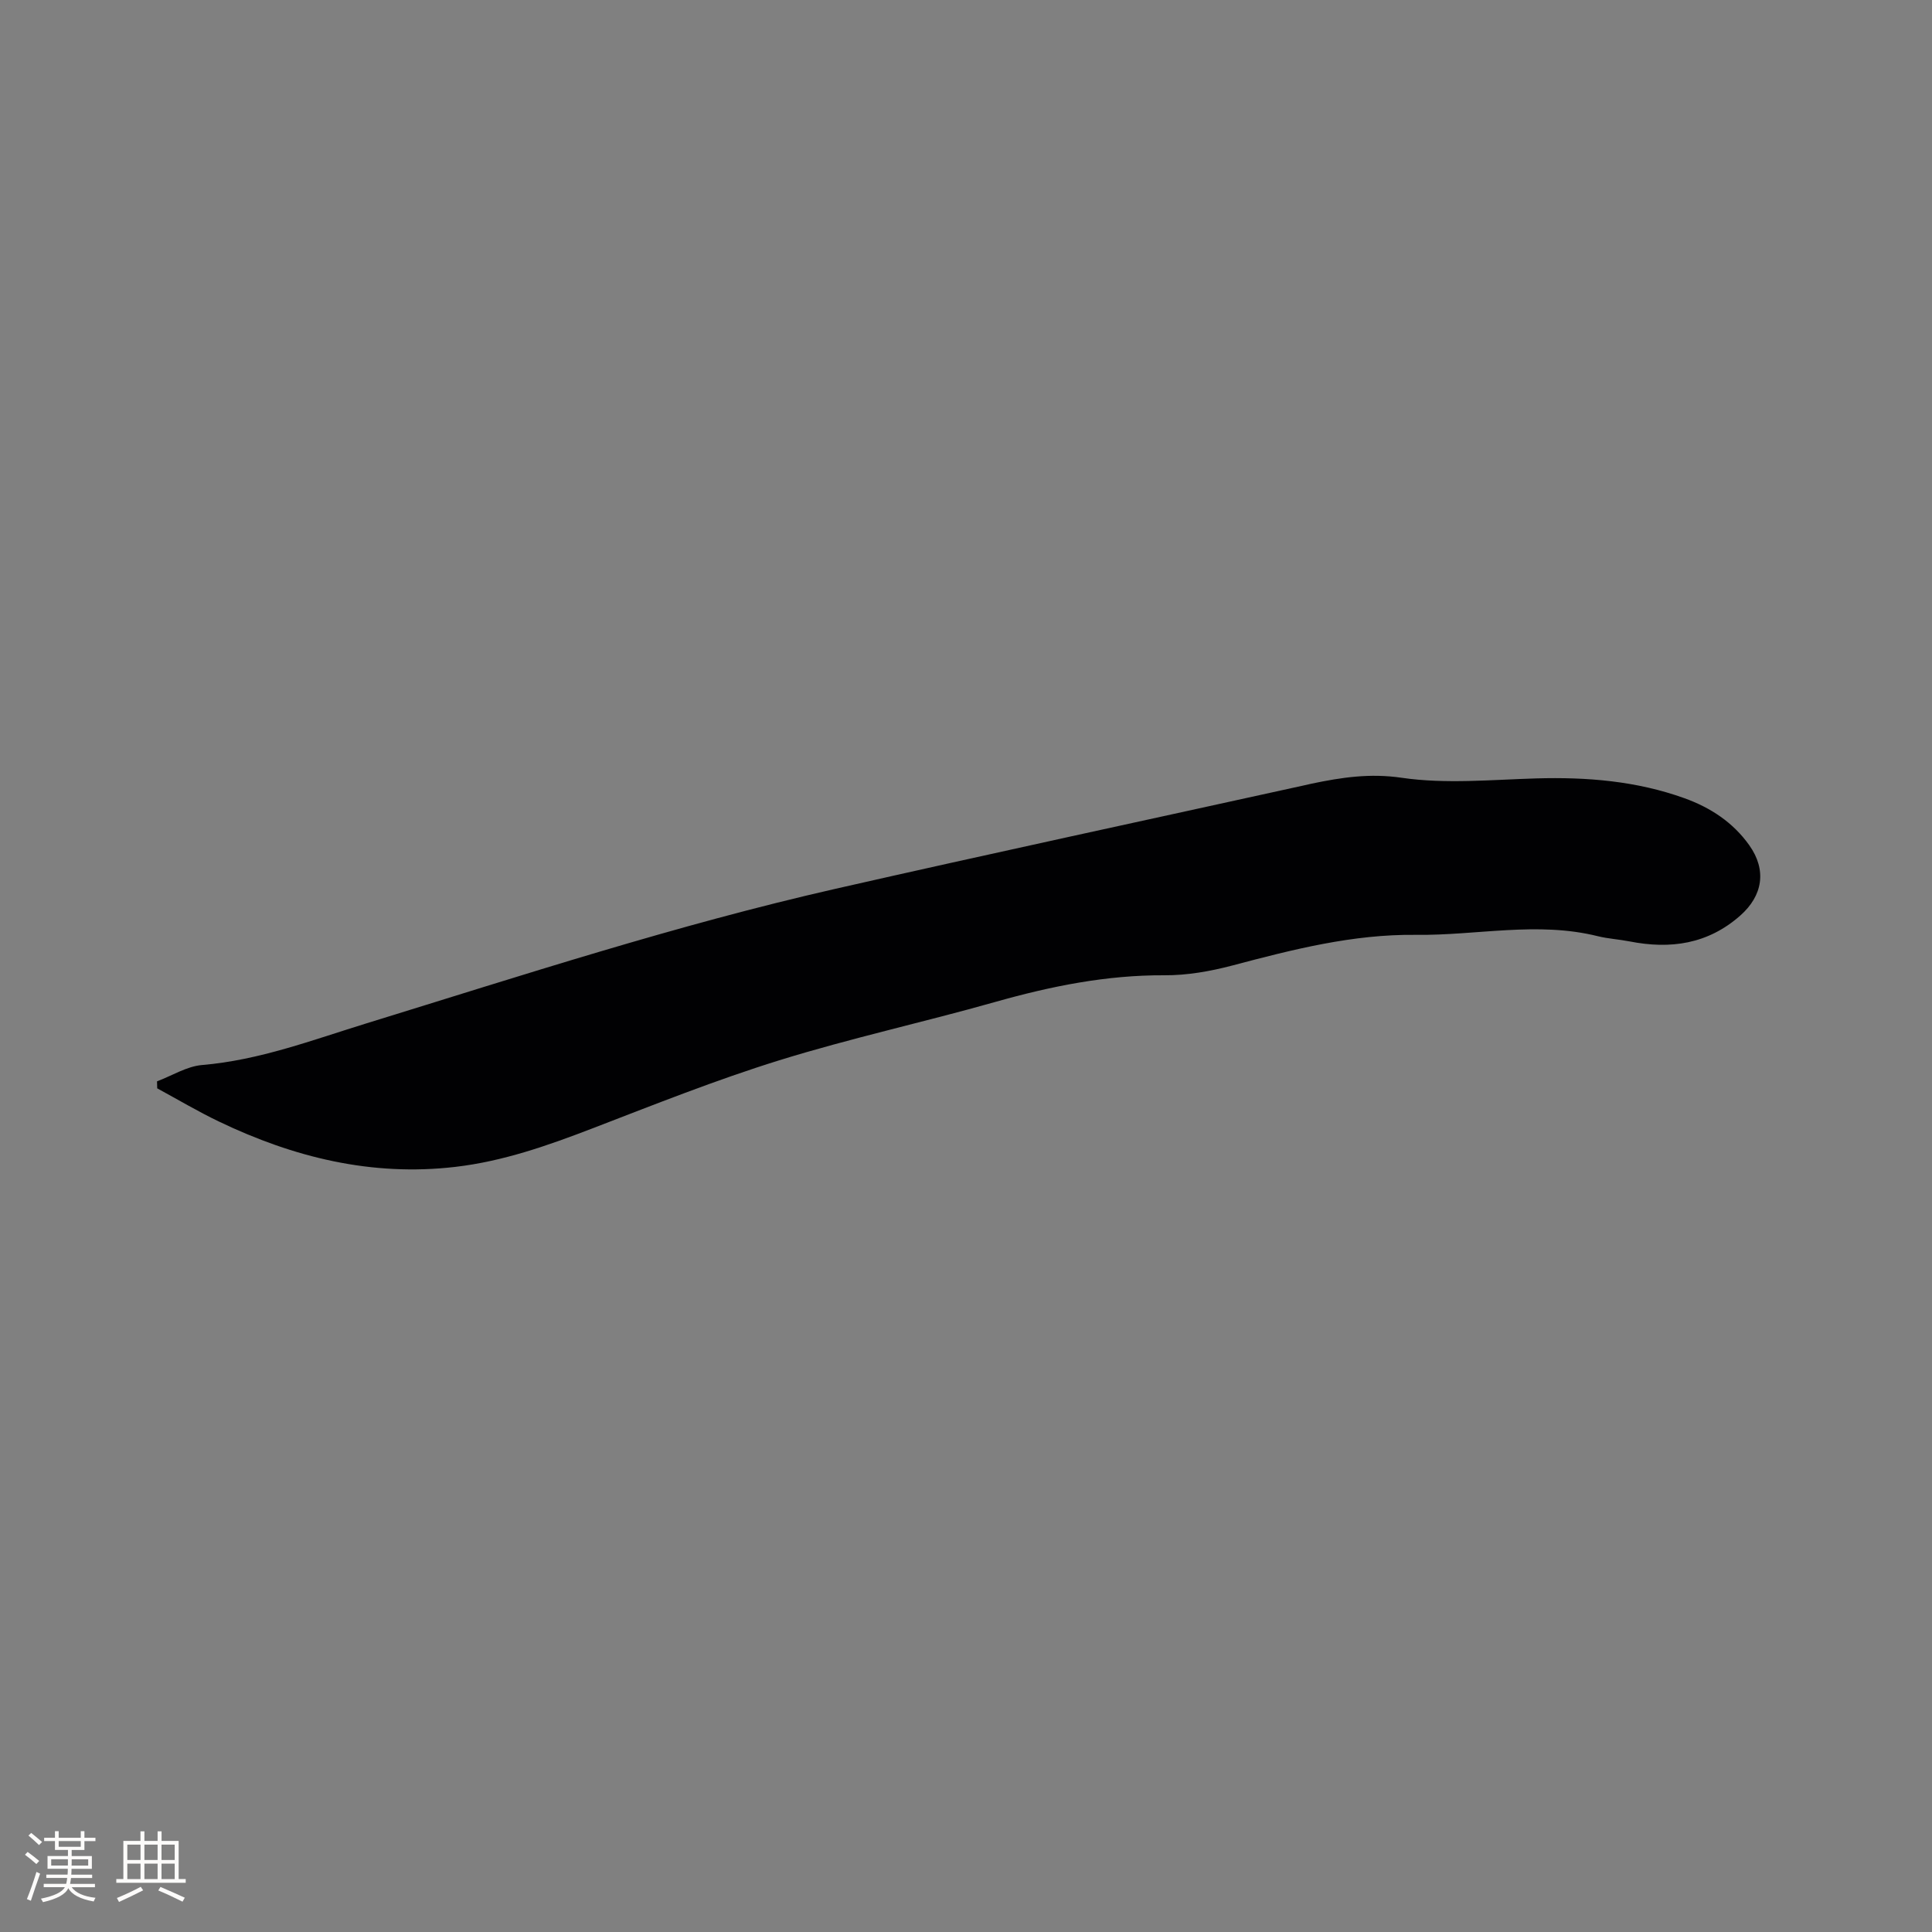<svg enable-background="new 0 0 400 400" viewBox="0 0 400 400" xmlns="http://www.w3.org/2000/svg"><rect x="0" y="0" width="400" height="400" fill="#808080" stroke="none"/><path d="m32.51 223.88c3.11-1.17 6.15-3.11 9.33-3.38 11.88-1 22.88-5.19 34.08-8.64 32.17-9.91 64.19-20.37 97.04-27.84 32.21-7.32 64.51-14.26 96.77-21.36.62-.14 1.24-.29 1.86-.42 6.14-1.28 12.02-2.18 18.62-1.21 9.1 1.33 18.57.4 27.87.13 10.47-.3 20.75.53 30.66 4.1 5.39 1.94 10.06 4.99 13.43 9.74 3.65 5.14 2.8 10.44-1.87 14.56-6.72 5.93-14.46 7.01-22.91 5.35-2.18-.43-4.43-.55-6.58-1.08-12.53-3.12-25.08-.13-37.61-.28-13.11-.16-25.56 3.04-38.07 6.35-4.56 1.2-9.37 2.05-14.06 2.02-12-.06-23.5 2.27-34.97 5.51-14.87 4.21-30.01 7.52-44.75 12.09-13.11 4.07-25.91 9.18-38.74 14.12-9.22 3.54-18.46 6.8-28.34 7.95-17.31 2.02-33.46-1.96-48.93-9.38-4.36-2.09-8.53-4.57-12.79-6.88-.01-.5-.02-.98-.04-1.45z" fill="#010103"/><g fill="#fcfbfa"><path d="m5.17 384 .55-.58c.85.61 1.65 1.24 2.4 1.87l-.59.64c-.83-.73-1.62-1.38-2.36-1.93m1.22 9.53-.82-.34c.71-1.76 1.37-3.64 1.98-5.63.24.13.5.25.76.36-.6 1.67-1.24 3.54-1.92 5.61m-.5-13.5.57-.54c.56.44 1.31 1.06 2.26 1.87l-.64.64c-.68-.66-1.41-1.32-2.19-1.97m3.25.46h2.24v-1.36h.77v1.36h4.57v-1.36h.76v1.36h2.28v.69h-2.28v1.84h-2.64v1.26h4.18v2.64h-4.21c0 .45-.02.86-.05 1.21h4.32v.69h-4.38c-.04.34-.1.75-.19 1.22h5.15v.69h-4.82c.87 1.19 2.51 1.92 4.93 2.19-.17.31-.3.57-.37.76-2.77-.49-4.52-1.41-5.26-2.76-.56 1.26-2.3 2.23-5.24 2.9-.12-.24-.26-.48-.43-.72 2.73-.55 4.38-1.34 4.96-2.38h-4.38v-.69h4.65c.1-.38.17-.79.21-1.22h-4.32v-.69h4.4c.03-.34.05-.75.05-1.21h-4.2v-2.64h4.23v-1.26h-2.69v-1.84h-2.24zm1.46 4.46v1.29h3.45c.01-.4.02-.57.01-.53v-.32-.45h-3.46zm1.55-2.59h4.57v-1.19h-4.57zm6.11 2.59h-3.42v.77c-.01.19-.01.37-.02.53h3.44z"/><path d="m32.63 379.16h.82v1.98h3.54v7.89h1.46v.78h-14.37v-.78h1.46v-7.89h3.54v-1.98h.82v1.98h2.73zm-3.49 11.48.5.73c-1.61.82-3.28 1.63-5 2.41-.13-.27-.28-.55-.44-.82 1.75-.72 3.4-1.49 4.94-2.32m-2.78-5.55h2.73v-3.18h-2.73zm0 3.95h2.73v-3.2h-2.73zm3.54-3.95h2.73v-3.18h-2.73zm0 3.95h2.73v-3.2h-2.73zm7.89 4.68c-1.84-.92-3.51-1.7-5.02-2.32l.45-.73c1.89.8 3.57 1.55 5.04 2.23zm-1.62-11.81h-2.73v3.18h2.73zm-2.73 7.13h2.73v-3.2h-2.73z"/></g></svg>